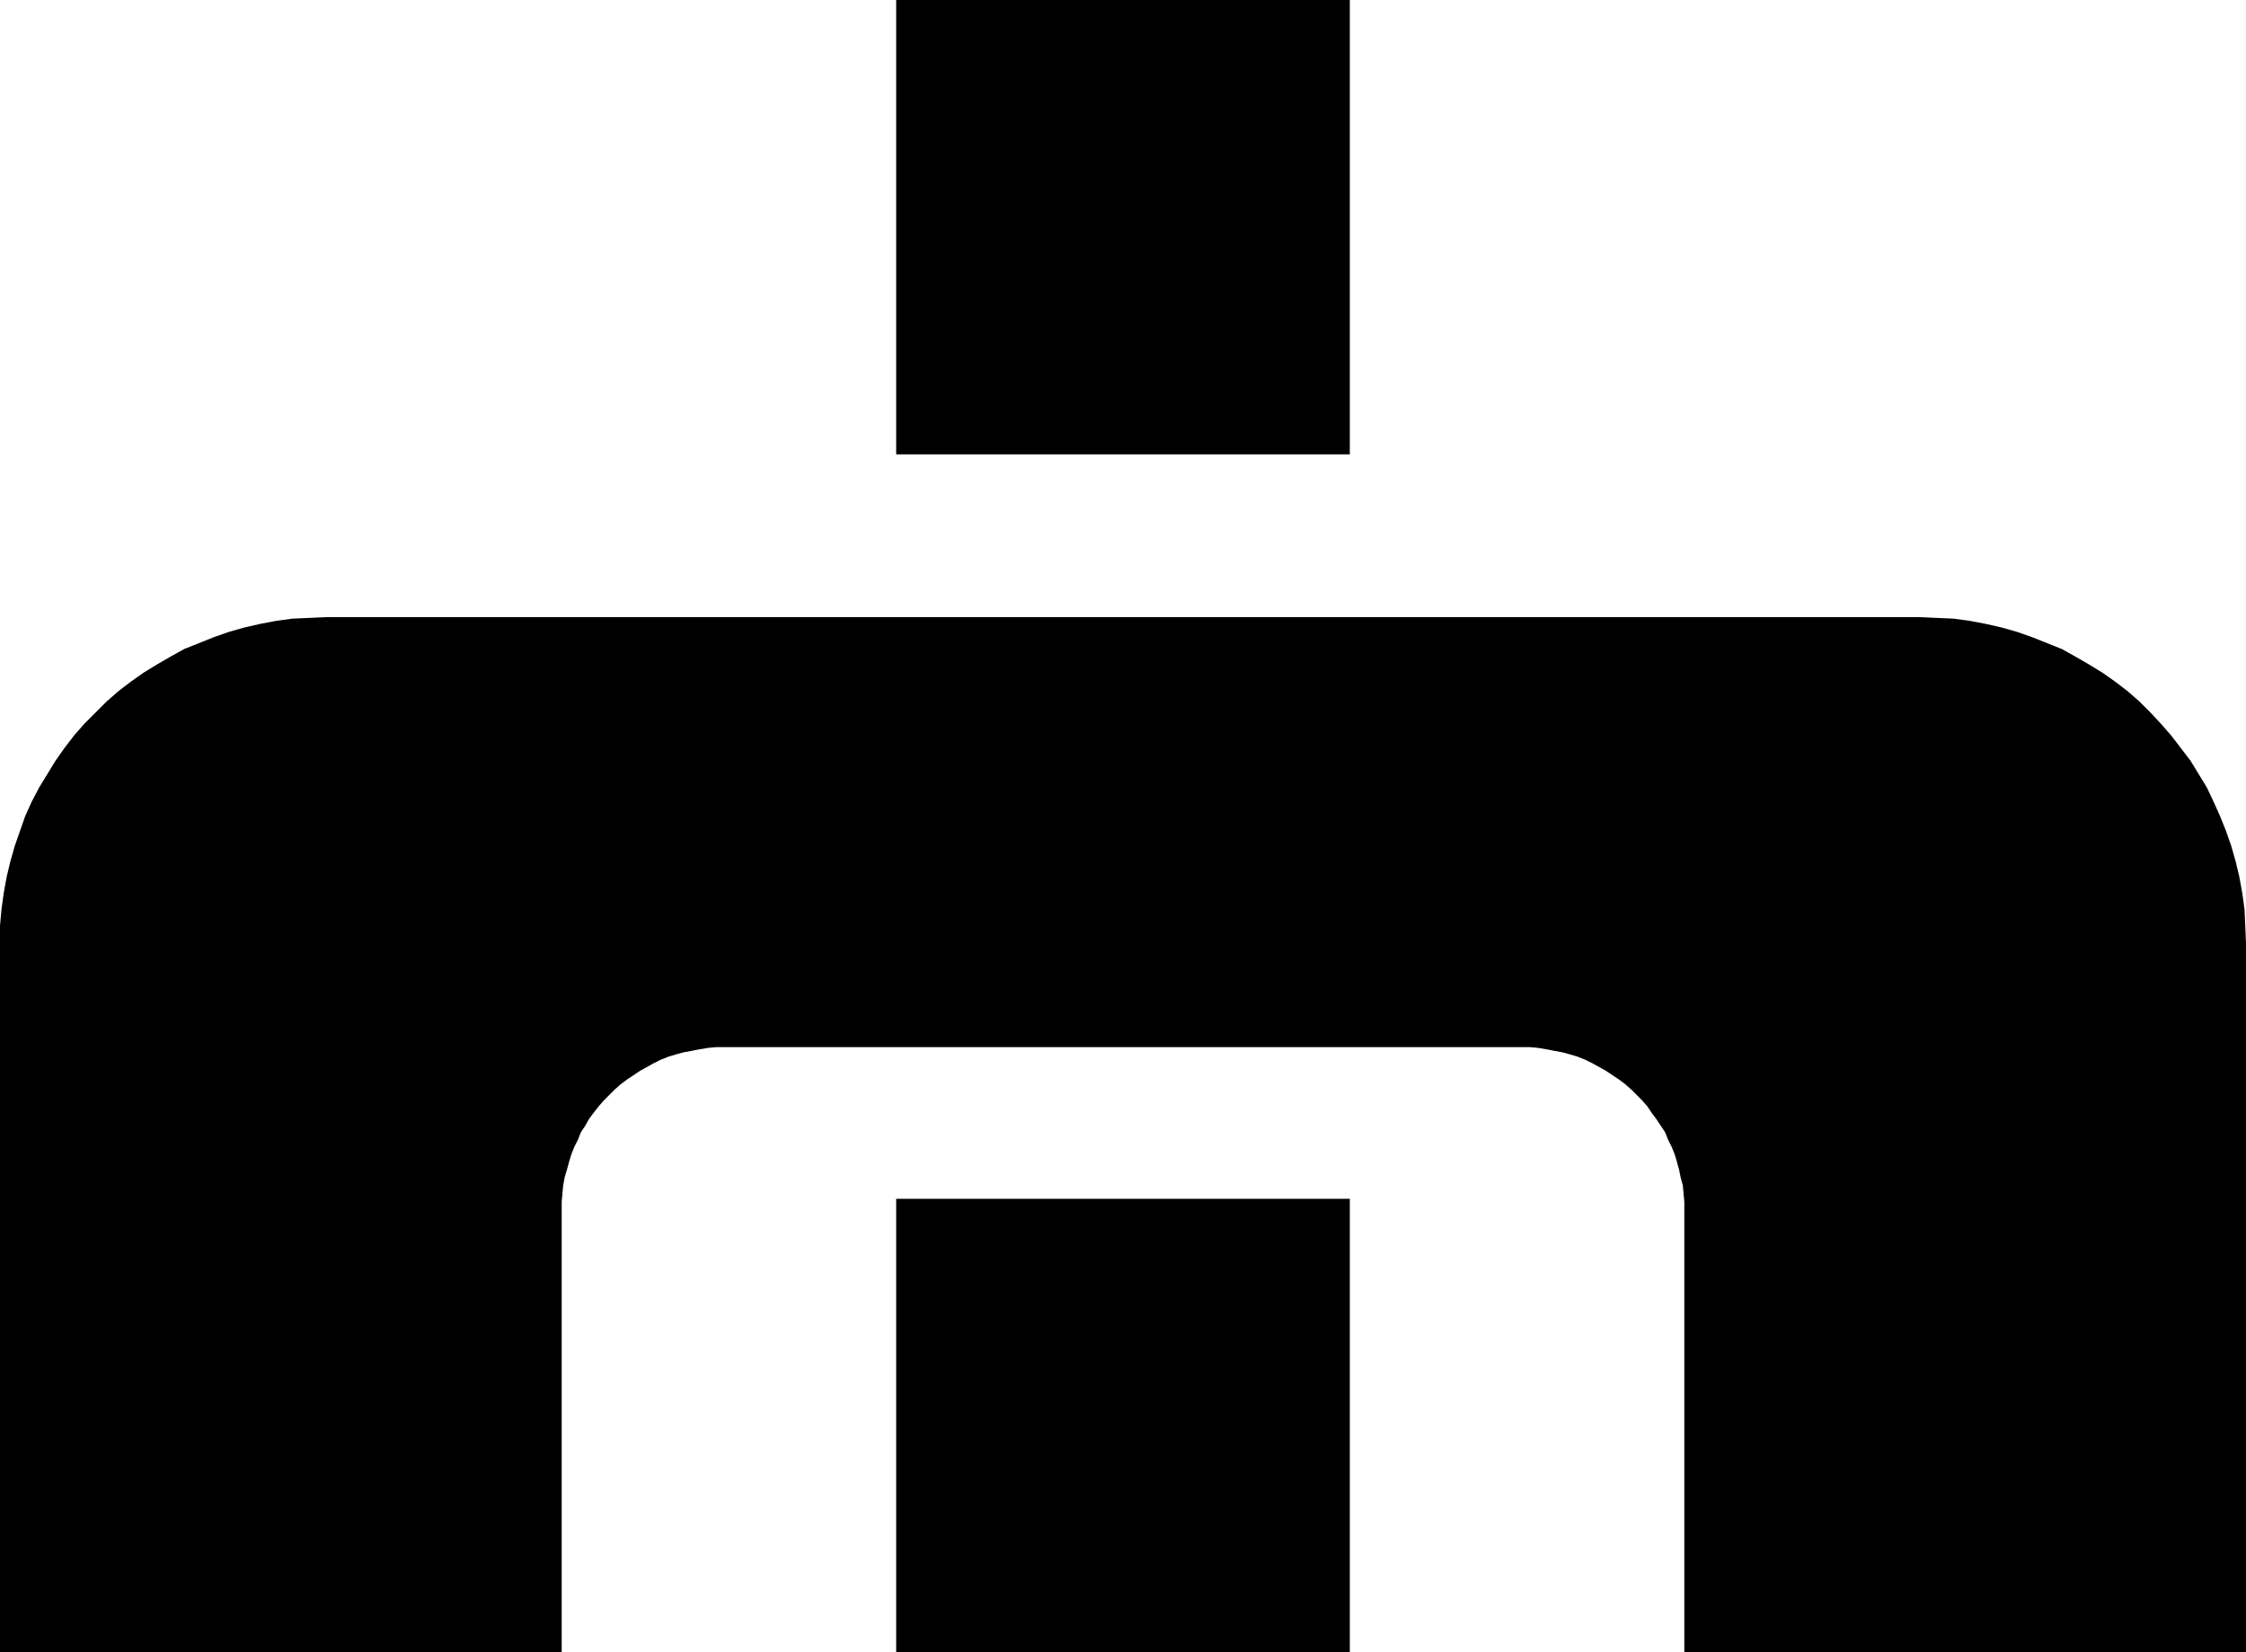 <?xml version="1.0" encoding="UTF-8" standalone="no"?>
<svg
   version="1.0"
   width="129.766mm"
   height="95.481mm"
   id="svg7"
   sodipodi:docname="Shape 245.wmf"
   xmlns:inkscape="http://www.inkscape.org/namespaces/inkscape"
   xmlns:sodipodi="http://sodipodi.sourceforge.net/DTD/sodipodi-0.dtd"
   xmlns="http://www.w3.org/2000/svg"
   xmlns:svg="http://www.w3.org/2000/svg">
  <sodipodi:namedview
     id="namedview7"
     pagecolor="#ffffff"
     bordercolor="#000000"
     borderopacity="0.25"
     inkscape:showpageshadow="2"
     inkscape:pageopacity="0.0"
     inkscape:pagecheckerboard="0"
     inkscape:deskcolor="#d1d1d1"
     inkscape:document-units="mm" />
  <defs
     id="defs1">
    <pattern
       id="WMFhbasepattern"
       patternUnits="userSpaceOnUse"
       width="6"
       height="6"
       x="0"
       y="0" />
  </defs>
  <path
     style="fill:#000000;fill-opacity:1;fill-rule:evenodd;stroke:none"
     d="m 367.801,360.871 v -96.642 -1.778 l -0.162,-1.778 -0.162,-1.778 -0.485,-1.778 -0.323,-1.616 -0.485,-1.778 -0.485,-1.616 -0.646,-1.616 -0.808,-1.616 -0.646,-1.616 -0.97,-1.454 -0.97,-1.454 -0.97,-1.293 -0.97,-1.454 -1.131,-1.293 -1.131,-1.131 -1.293,-1.293 -1.293,-1.131 -1.293,-0.97 -1.454,-0.97 -1.454,-0.97 -1.454,-0.808 -1.454,-0.808 -1.616,-0.808 -1.616,-0.646 -1.616,-0.485 -1.778,-0.485 -1.778,-0.323 -1.616,-0.323 -1.939,-0.323 -1.778,-0.162 h -1.778 -174.043 -1.778 l -1.778,0.162 -1.939,0.323 -1.616,0.323 -1.778,0.323 -1.778,0.485 -1.616,0.485 -1.616,0.646 -1.616,0.808 -1.454,0.808 -1.454,0.808 -1.454,0.97 -1.454,0.97 -1.293,0.97 -1.293,1.131 -1.293,1.293 -1.131,1.131 -1.131,1.293 -1.131,1.454 -0.97,1.293 -0.808,1.454 -0.97,1.454 -0.646,1.616 -0.808,1.616 -0.646,1.616 -0.485,1.616 -0.485,1.778 -0.485,1.616 -0.323,1.778 -0.162,1.778 -0.162,1.778 v 1.778 96.642 H 0 v -154.982 -3.717 l 0.323,-3.555 0.485,-3.555 0.646,-3.555 0.808,-3.394 0.97,-3.394 1.131,-3.232 1.131,-3.232 1.454,-3.232 1.616,-3.071 1.778,-2.909 1.778,-2.909 1.939,-2.747 2.101,-2.747 2.262,-2.586 2.424,-2.424 2.424,-2.424 2.586,-2.263 2.747,-2.101 2.747,-1.939 2.909,-1.778 3.07,-1.778 2.909,-1.616 3.232,-1.293 3.232,-1.293 3.232,-1.131 3.394,-0.97 3.555,-0.808 3.394,-0.646 3.555,-0.485 3.717,-0.162 3.555,-0.162 h 348.248 l 3.555,0.162 3.717,0.162 3.555,0.485 3.394,0.646 3.555,0.808 3.394,0.97 3.232,1.131 3.232,1.293 3.232,1.293 2.909,1.616 3.07,1.778 2.909,1.778 2.747,1.939 2.747,2.101 2.586,2.263 2.424,2.424 2.262,2.424 2.262,2.586 2.101,2.747 2.101,2.747 1.778,2.909 1.778,2.909 1.454,3.071 1.454,3.232 1.293,3.232 1.131,3.232 0.97,3.394 0.808,3.394 0.646,3.555 0.485,3.555 0.162,3.555 0.162,3.717 v 154.982 z"
     id="path1" />
  <path
     style="fill:#000000;fill-opacity:1;fill-rule:evenodd;stroke:none"
     d="m 195.697,261.805 h 99.061 v 99.066 h -99.061 z"
     id="path2" />
  <path
     style="fill:#000000;fill-opacity:1;fill-rule:evenodd;stroke:none"
     d="m 195.697,0 h 99.061 v 99.227 h -99.061 z"
     id="path3" />
  <path
     style="fill:#000000;fill-opacity:1;fill-rule:evenodd;stroke:none"
     d="m 213.473,311.258 0.162,-3.232 0.485,-3.071 0.808,-3.071 1.131,-2.909 1.293,-2.747 1.616,-2.586 1.778,-2.586 2.101,-2.263 2.262,-1.939 2.424,-1.939 2.586,-1.616 2.747,-1.293 2.909,-0.97 3.07,-0.808 3.07,-0.485 3.394,-0.162 3.232,0.162 3.07,0.485 3.07,0.808 2.909,0.97 2.747,1.293 2.586,1.616 2.424,1.939 2.262,1.939 2.101,2.263 1.778,2.586 1.616,2.586 1.293,2.747 1.131,2.909 0.808,3.071 0.485,3.071 0.162,3.232 -0.162,3.232 -0.485,3.232 -0.808,3.071 -1.131,2.909 -1.293,2.747 -1.616,2.586 -1.778,2.424 -2.101,2.263 -2.262,2.101 -2.424,1.778 -2.586,1.616 -2.747,1.293 -2.909,1.131 -3.07,0.808 -3.07,0.485 -3.232,0.162 -3.394,-0.162 -3.07,-0.485 -3.07,-0.808 -2.909,-1.131 -2.747,-1.293 -2.586,-1.616 -2.424,-1.778 -2.262,-2.101 -2.101,-2.263 -1.778,-2.424 -1.616,-2.586 -1.293,-2.747 -1.131,-2.909 -0.808,-3.071 -0.485,-3.232 z"
     id="path4" />
  <path
     style="fill:#000000;fill-opacity:1;fill-rule:evenodd;stroke:none"
     d="m 213.473,49.614 0.162,-3.232 0.485,-3.232 0.808,-2.909 1.131,-2.909 1.293,-2.909 1.616,-2.586 1.778,-2.424 2.101,-2.263 2.262,-2.101 2.424,-1.778 2.586,-1.616 2.747,-1.293 2.909,-1.131 3.07,-0.808 3.07,-0.485 h 3.394 3.232 l 3.07,0.485 3.07,0.808 2.909,1.131 2.747,1.293 2.586,1.616 2.424,1.778 2.262,2.101 2.101,2.263 1.778,2.424 1.616,2.586 1.293,2.909 1.131,2.909 0.808,2.909 0.485,3.232 0.162,3.232 -0.162,3.232 -0.485,3.232 -0.808,3.071 -1.131,2.909 -1.293,2.747 -1.616,2.586 -1.778,2.424 -2.101,2.263 -2.262,2.101 -2.424,1.778 -2.586,1.616 -2.747,1.293 -2.909,1.131 -3.07,0.808 -3.07,0.485 h -3.232 -3.394 l -3.07,-0.485 -3.07,-0.808 -2.909,-1.131 -2.747,-1.293 -2.586,-1.616 -2.424,-1.778 -2.262,-2.101 -2.101,-2.263 -1.778,-2.424 -1.616,-2.586 -1.293,-2.747 -1.131,-2.909 -0.808,-3.071 -0.485,-3.232 z"
     id="path5" />
  <path
     style="fill:#000000;fill-opacity:1;fill-rule:evenodd;stroke:none"
     d="m 398.99,311.258 0.162,-3.232 0.485,-3.071 0.808,-3.071 0.97,-2.909 1.293,-2.747 1.616,-2.586 1.939,-2.586 1.939,-2.263 2.262,-1.939 2.586,-1.939 2.586,-1.616 2.747,-1.293 2.909,-0.97 3.07,-0.808 3.07,-0.485 3.232,-0.162 3.232,0.162 3.232,0.485 3.07,0.808 2.909,0.97 2.747,1.293 2.586,1.616 2.424,1.939 2.262,1.939 2.101,2.263 1.778,2.586 1.616,2.586 1.454,2.747 0.97,2.909 0.808,3.071 0.485,3.071 0.162,3.232 -0.162,3.232 -0.485,3.232 -0.808,3.071 -0.97,2.909 -1.454,2.747 -1.616,2.586 -1.778,2.424 -2.101,2.263 -2.262,2.101 -2.424,1.778 -2.586,1.616 -2.747,1.293 -2.909,1.131 -3.07,0.808 -3.232,0.485 -3.232,0.162 -3.232,-0.162 -3.07,-0.485 -3.07,-0.808 -2.909,-1.131 -2.747,-1.293 -2.586,-1.616 -2.586,-1.778 -2.262,-2.101 -1.939,-2.263 -1.939,-2.424 -1.616,-2.586 -1.293,-2.747 -0.97,-2.909 -0.808,-3.071 -0.485,-3.232 z"
     id="path6" />
  <path
     style="fill:#000000;fill-opacity:1;fill-rule:evenodd;stroke:none"
     d="m 92.597,311.258 -0.162,-3.232 -0.485,-3.071 -0.808,-3.071 -1.131,-2.909 -1.293,-2.747 -1.616,-2.586 -1.778,-2.586 -2.101,-2.263 -2.262,-1.939 -2.424,-1.939 -2.586,-1.616 -2.747,-1.293 -2.909,-0.97 -3.07,-0.808 -3.232,-0.485 -3.232,-0.162 -3.232,0.162 -3.232,0.485 -2.909,0.808 -2.909,0.97 -2.909,1.293 -2.586,1.616 -2.424,1.939 -2.262,1.939 -2.101,2.263 -1.778,2.586 -1.616,2.586 -1.293,2.747 -1.131,2.909 -0.808,3.071 -0.485,3.071 v 3.232 3.232 l 0.485,3.232 0.808,3.071 1.131,2.909 1.293,2.747 1.616,2.586 1.778,2.424 2.101,2.263 2.262,2.101 2.424,1.778 2.586,1.616 2.909,1.293 2.909,1.131 2.909,0.808 3.232,0.485 3.232,0.162 3.232,-0.162 3.232,-0.485 3.07,-0.808 2.909,-1.131 2.747,-1.293 2.586,-1.616 2.424,-1.778 2.262,-2.101 2.101,-2.263 1.778,-2.424 1.616,-2.586 1.293,-2.747 1.131,-2.909 0.808,-3.071 0.485,-3.232 z"
     id="path7" />
</svg>
